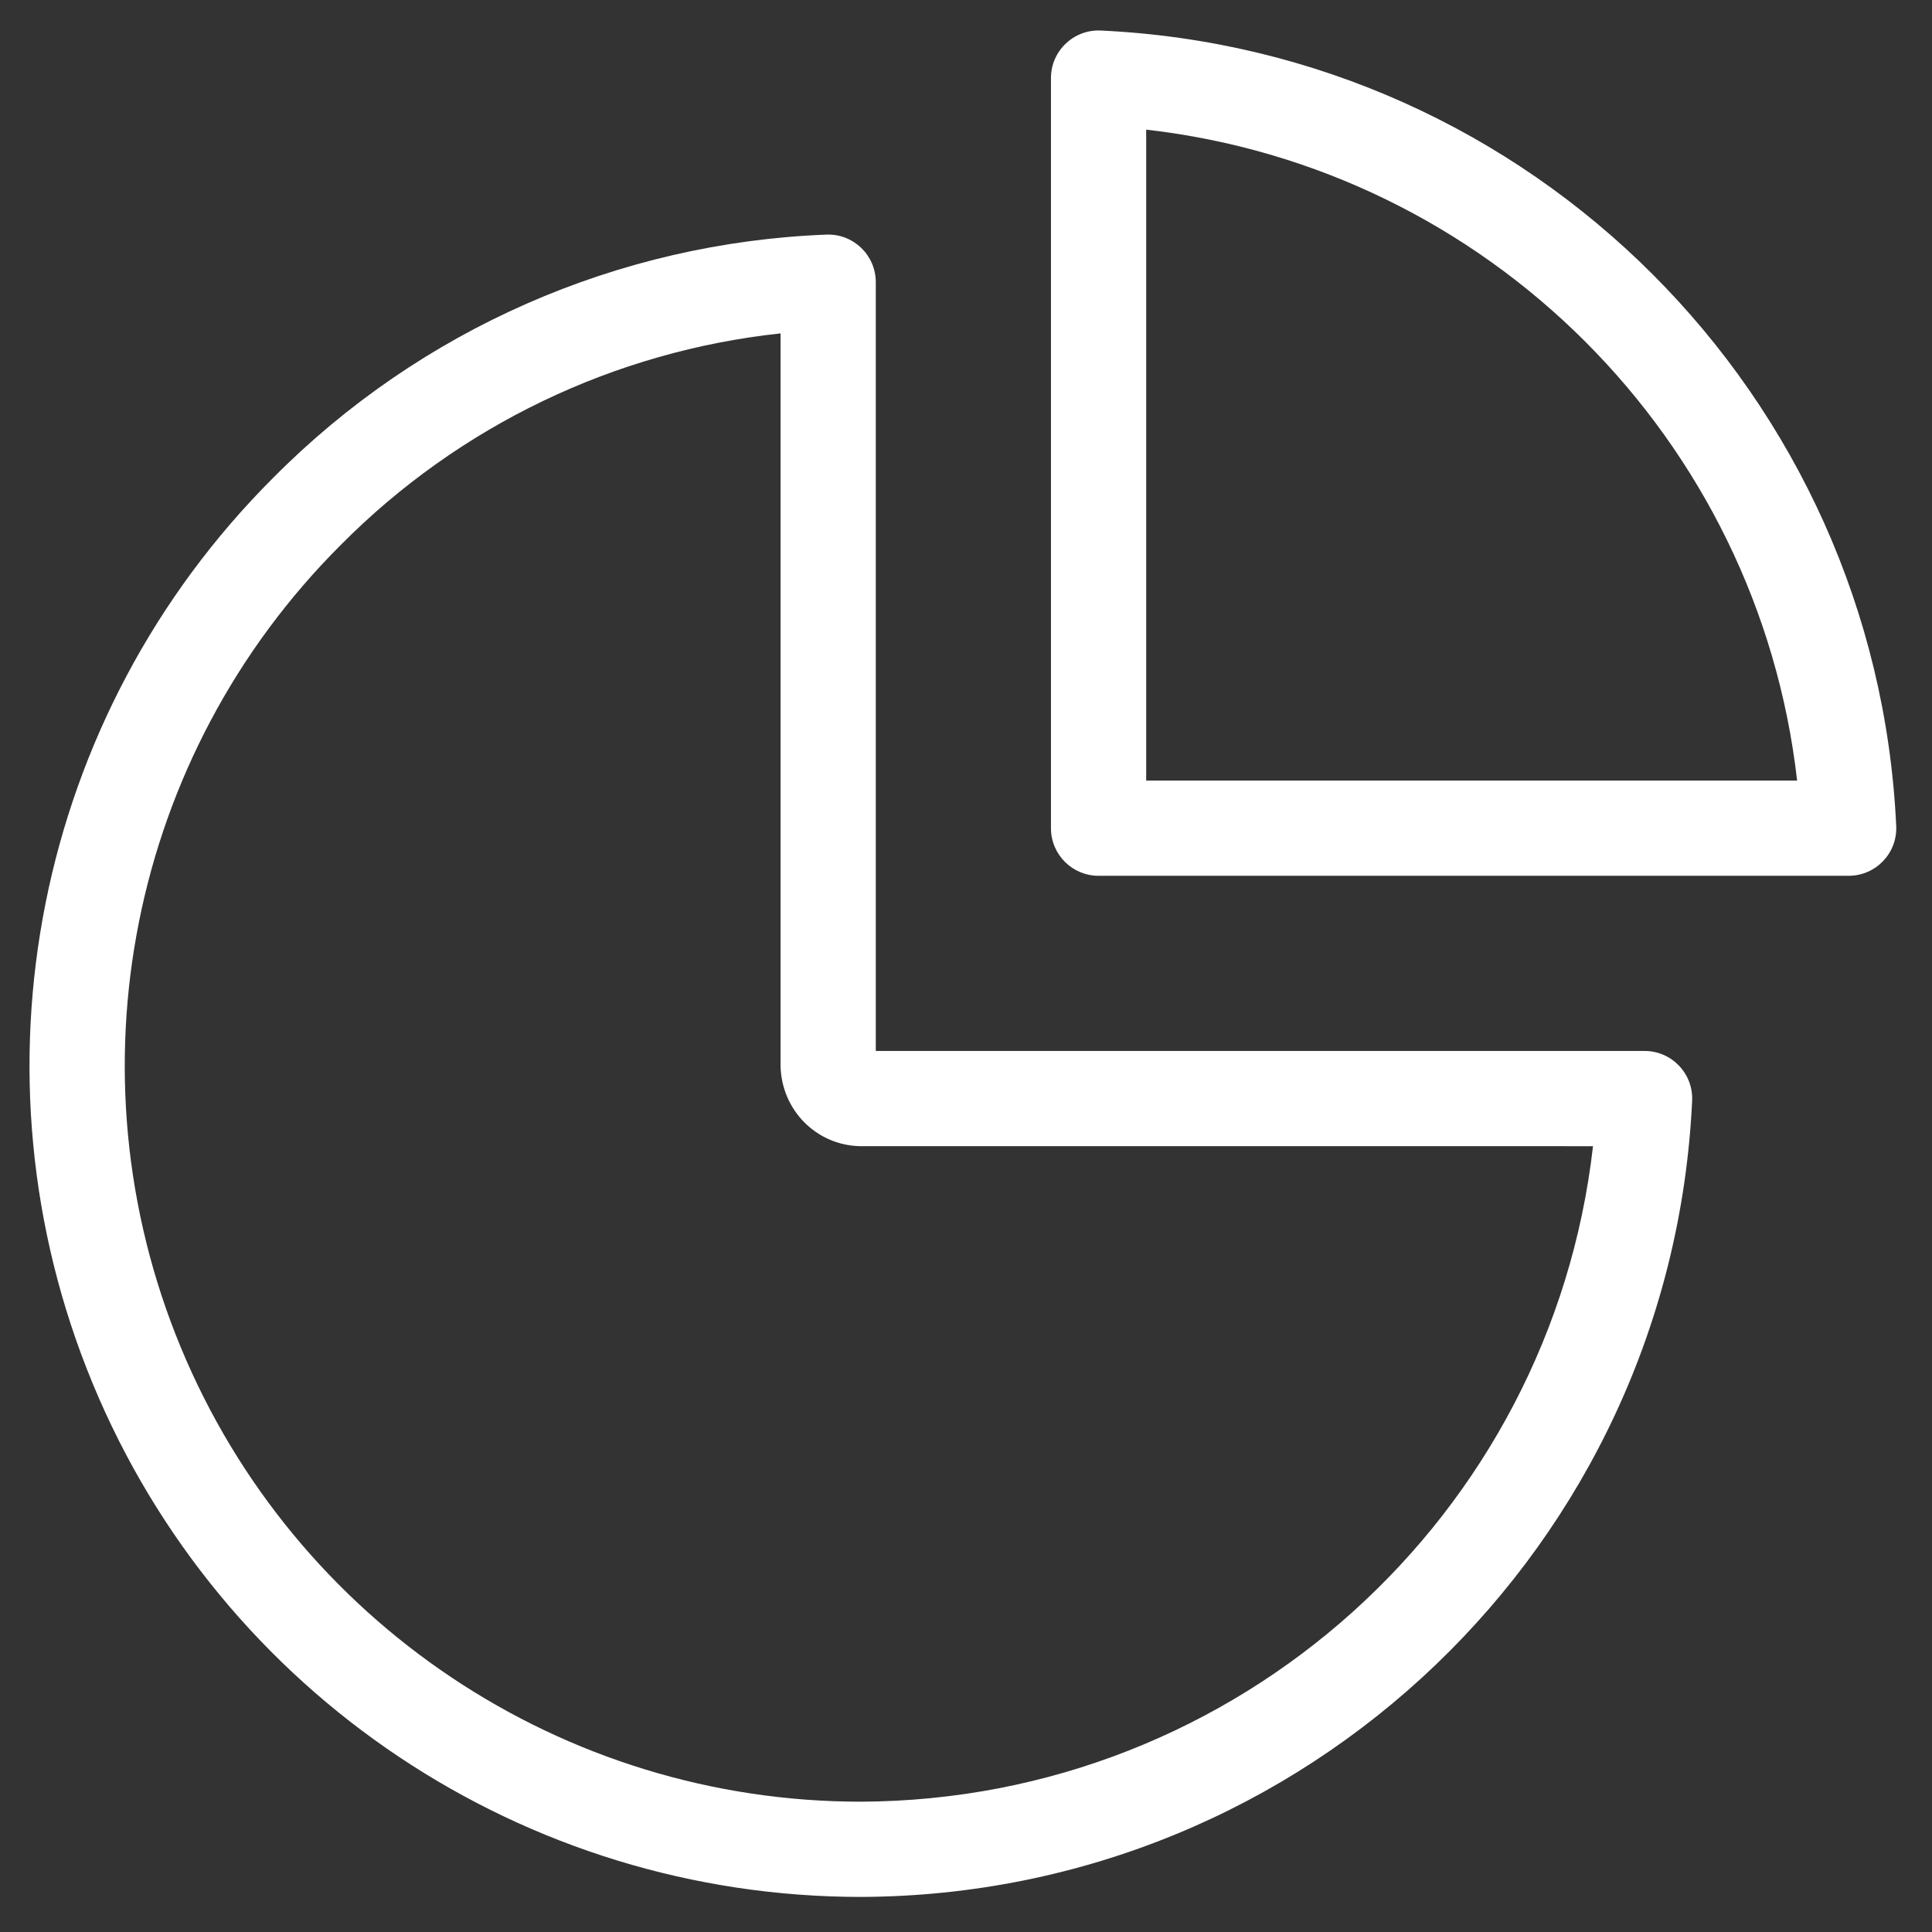 <svg version="1.2" xmlns="http://www.w3.org/2000/svg" xmlns:xlink="http://www.w3.org/1999/xlink" overflow="visible" preserveAspectRatio="none" viewBox="0 0 71 71" height="45" width="45"><rect x="0" y="0" width="71" height="71" fill="#333333" stroke="none"/><g transform="translate(1, 1)"><desc>Created with Sketch.</desc><g fill-rule="evenodd" fill="none" stroke-width="1" stroke="none" id="Icons_1572643181524"><g fill-rule="nonzero" fill="#000000" transform="translate(1, 1)" id="noun_Pie-Chart_2935920-Copy-2_1572643181524"><g id="noun_Pie-Chart_2935920-Copy_1572643181524"><path id="Path_1572643181524" d="M30.185,36.622 L58.437,36.622 C59.435,36.622 60.232,37.456 60.185,38.453 C59.422,54.782 45.995,67.647 29.648,67.711 C17.281,67.716 6.135,60.27 1.408,48.848 C-3.32,37.427 -0.698,24.282 8.044,15.555 C13.443,10.111 20.707,6.919 28.368,6.622 C29.36,6.583 30.185,7.377 30.185,8.37 L30.185,36.622 Z M56.542,40.122 L29.607,40.121 C28.007,40.09 26.717,38.8 26.685,37.166 L26.685,10.252 C20.586,10.906 14.874,13.639 10.523,18.026 C2.777,25.758 0.456,37.397 4.642,47.51 C8.827,57.621 18.694,64.214 29.638,64.211 C43.501,64.156 54.995,53.706 56.542,40.122 Z" vector-effect="non-scaling-stroke" style="fill: rgb(255, 255, 255);"/><path id="Path_1572643181524" d="M38.372,30.185 C37.405,30.185 36.622,29.402 36.622,28.435 L36.622,0.87 C36.622,-0.128 37.456,-0.925 38.453,-0.878 C54.283,-0.143 66.95,12.524 67.685,28.354 C67.732,29.352 66.936,30.185 65.937,30.185 L38.372,30.185 Z M40.122,26.685 L64.043,26.685 C62.615,14.131 52.676,4.192 40.122,2.764 L40.122,26.685 Z" vector-effect="non-scaling-stroke" style="fill: rgb(255, 255, 255);"/></g></g></g></g></svg>